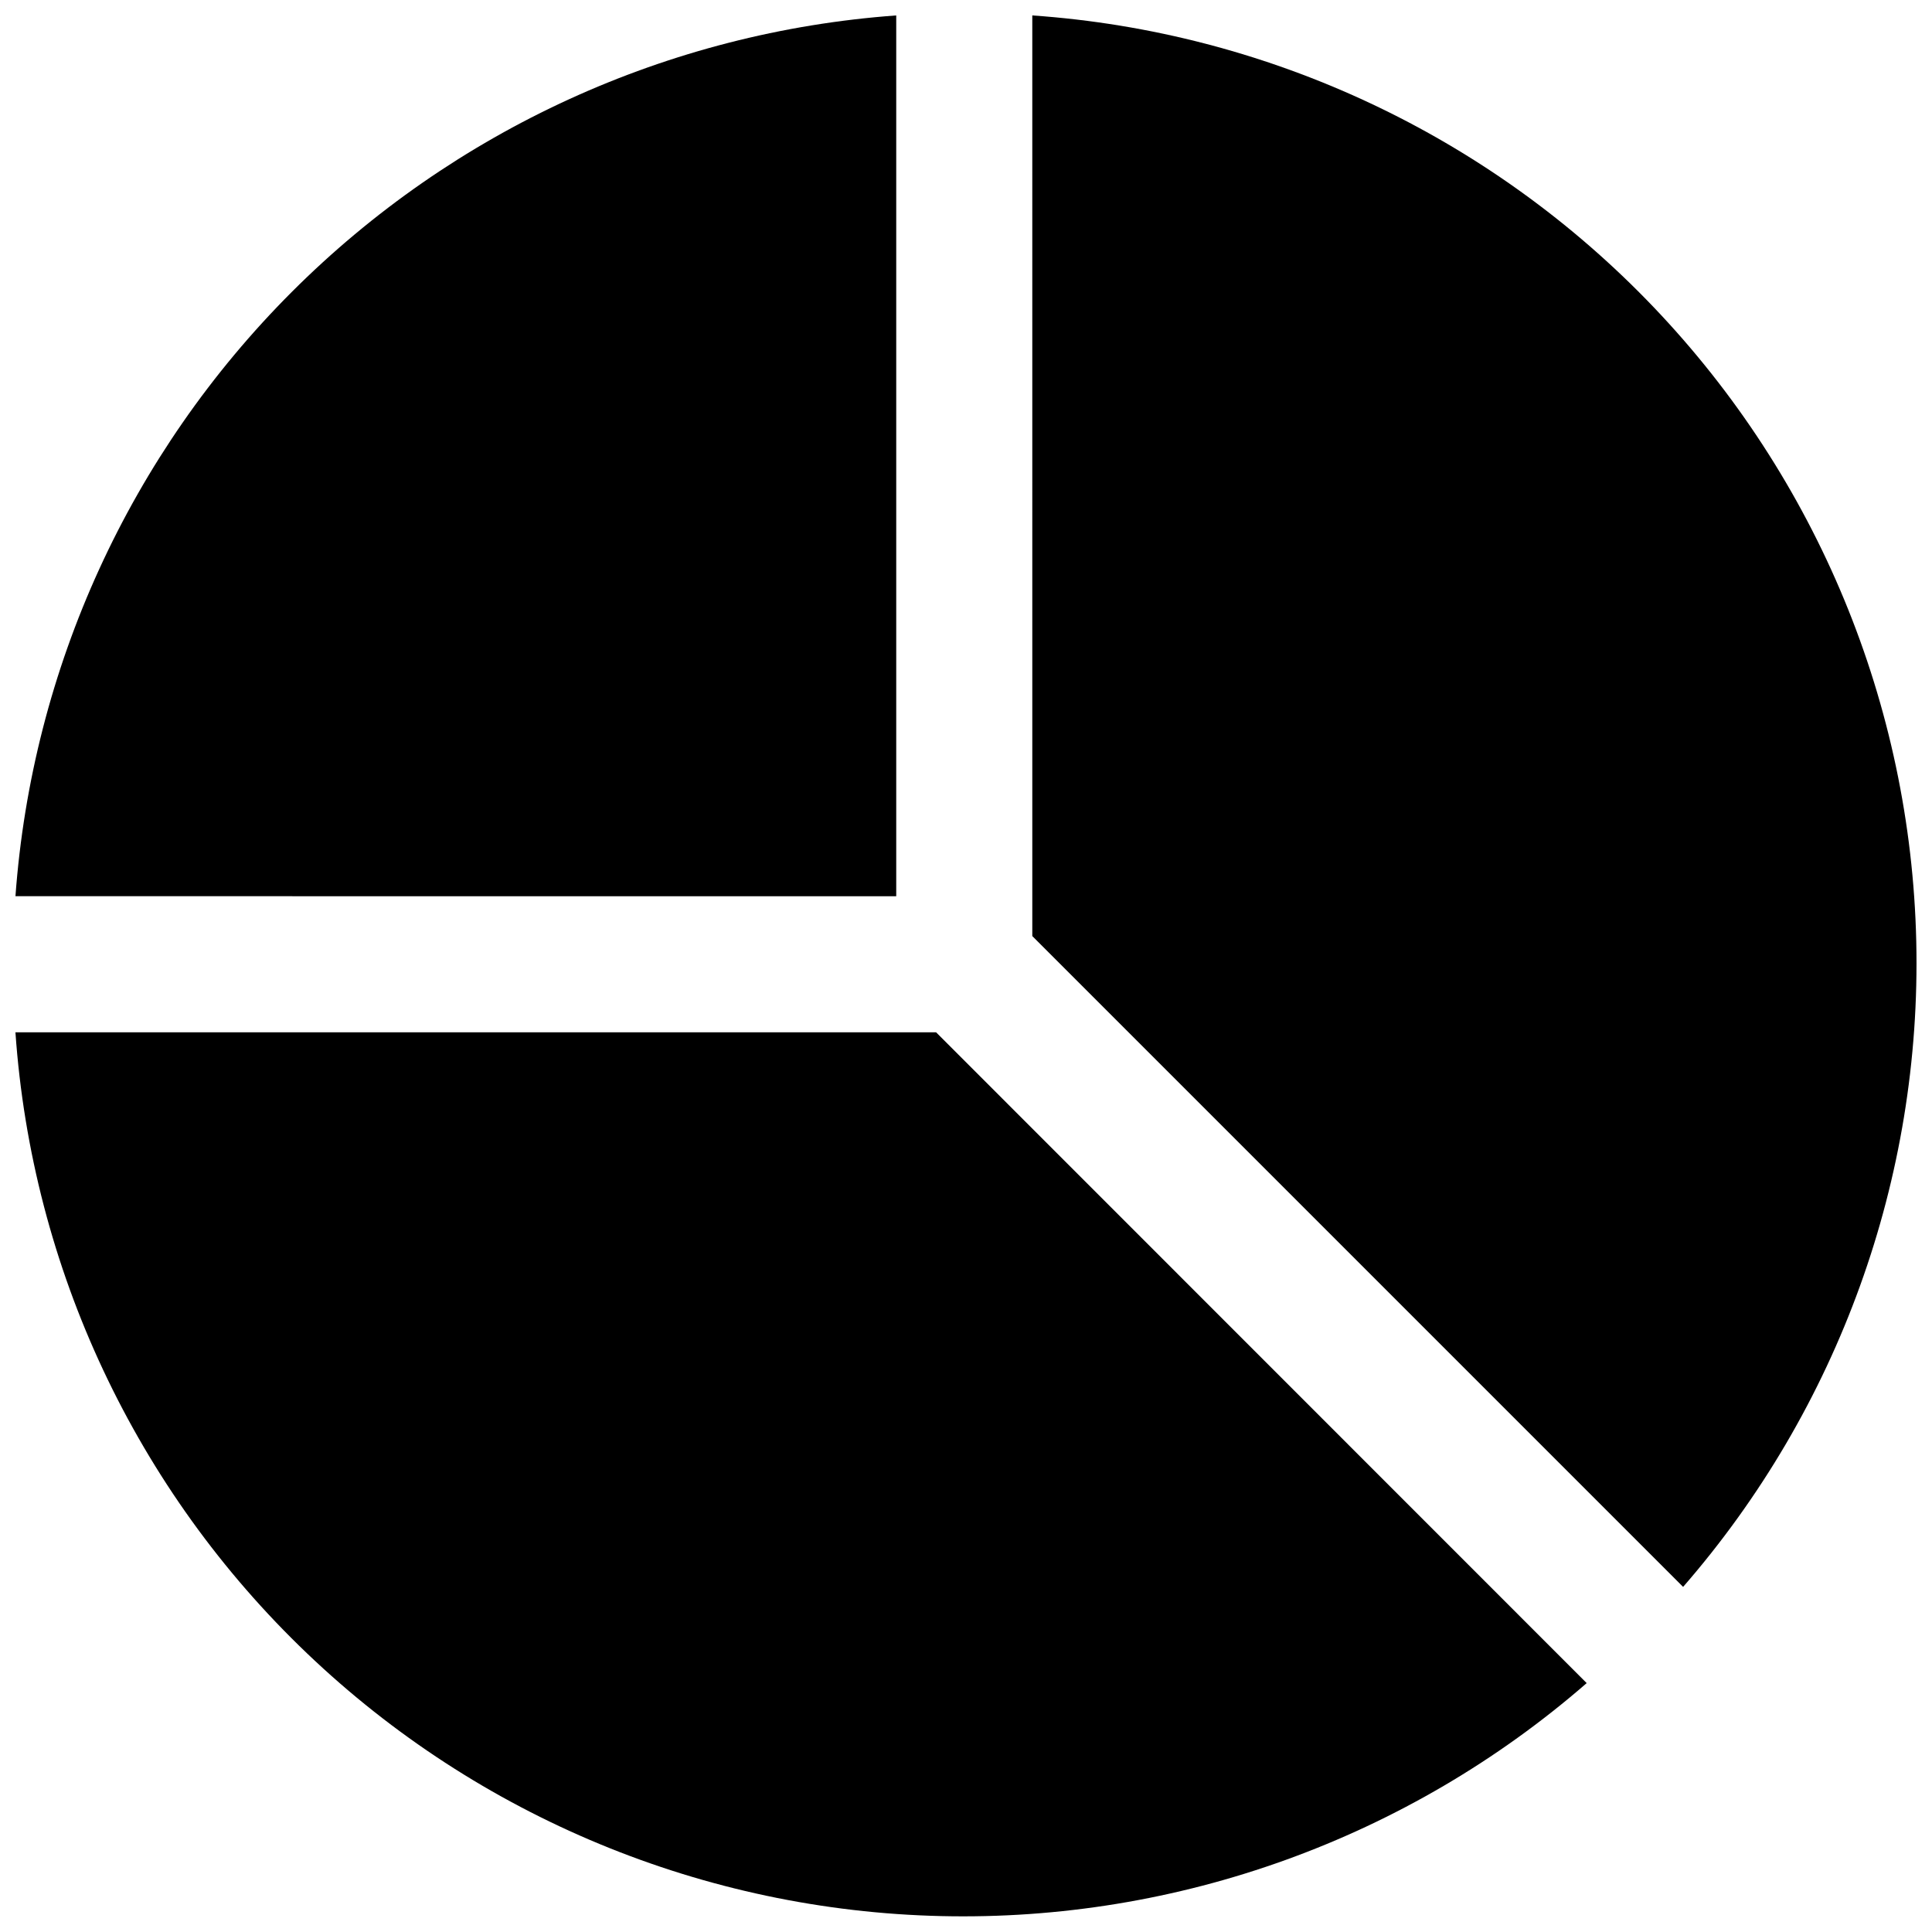 <?xml version="1.0" encoding="UTF-8"?>
<!-- Uploaded to: ICON Repo, www.svgrepo.com, Generator: ICON Repo Mixer Tools -->
<svg width="800px" height="800px" version="1.1" viewBox="144 144 512 512" xmlns="http://www.w3.org/2000/svg">
 <defs>
  <clipPath id="c">
   <path d="m417 148.09h234.9v416.91h-234.9z"/>
  </clipPath>
  <clipPath id="b">
   <path d="m148.09 417h416.91v234.9h-416.91z"/>
  </clipPath>
  <clipPath id="a">
   <path d="m148.09 148.09h233.91v233.91h-233.91z"/>
  </clipPath>
 </defs>
 <g>
  <g clip-path="url(#c)">
   <path d="m417.57 392.07 172.47 172.47v0.004c41.199-47.336 63.234-108.35 61.789-171.09-1.445-62.738-26.27-122.67-69.602-168.06-43.336-45.387-102.06-72.957-164.66-77.305z"/>
  </g>
  <g clip-path="url(#b)">
   <path d="m392.07 417.57h-243.98c4.356 62.586 31.926 121.3 77.309 164.62 45.379 43.324 105.3 68.145 168.02 69.594 62.727 1.453 123.73-20.566 171.07-61.742z"/>
  </g>
  <g clip-path="url(#a)">
   <path d="m381.51 381.51v-233.42c-60.453 4.391-117.3 30.395-160.16 73.254s-68.863 99.711-73.254 160.16z"/>
  </g>
 </g>
</svg>